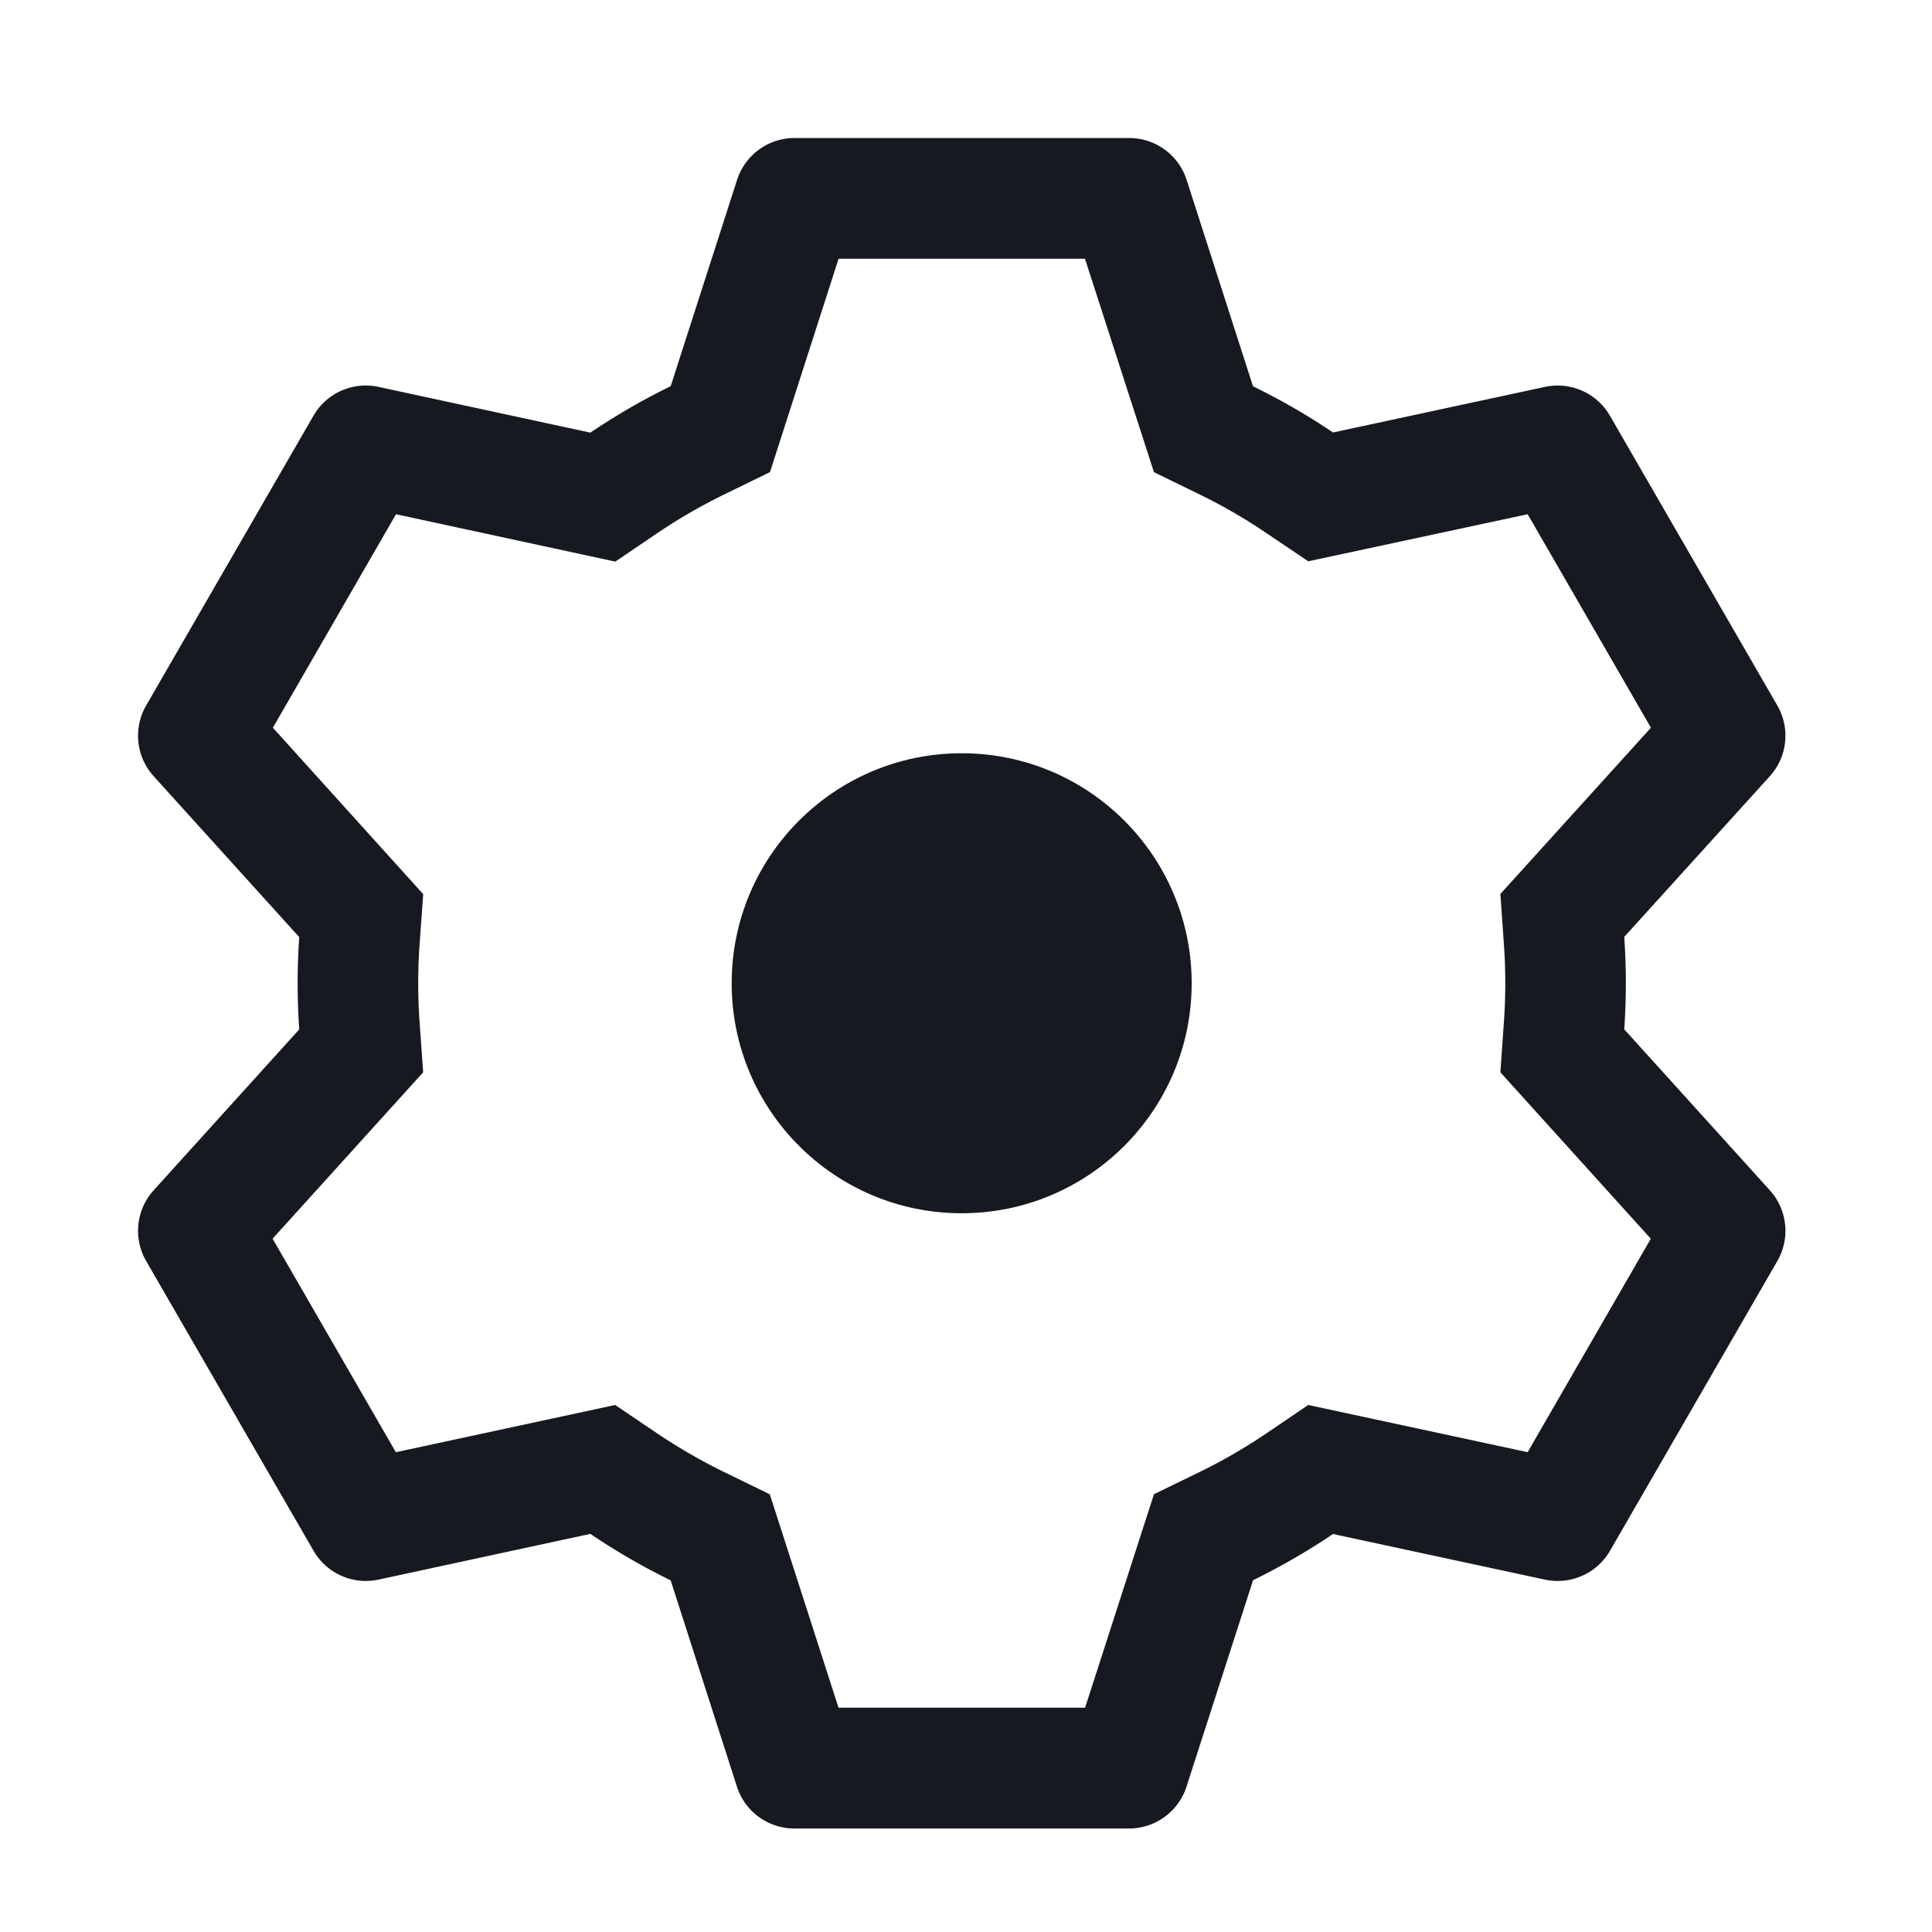 <svg width="42" height="42" fill="none" xmlns="http://www.w3.org/2000/svg"><path d="M24.546 3a1.312 1.312 0 0 1 1.25.91l1.443 4.487c.606.297 1.186.63 1.74 1.005l4.61-.992A1.313 1.313 0 0 1 35 9.04l3.638 6.298a1.312 1.312 0 0 1-.165 1.538l-3.163 3.491c.046.67.046 1.341 0 2.01l3.163 3.497a1.313 1.313 0 0 1 .165 1.539l-3.638 6.3a1.314 1.314 0 0 1-1.412.627l-4.61-.992c-.55.372-1.134.708-1.737 1.005l-1.447 4.486a1.312 1.312 0 0 1-1.25.911H17.27a1.312 1.312 0 0 1-1.25-.91l-1.44-4.484a14.418 14.418 0 0 1-1.746-1.011l-4.607.995a1.312 1.312 0 0 1-1.412-.63l-3.638-6.297a1.313 1.313 0 0 1 .165-1.539l3.163-3.496a14.652 14.652 0 0 1 0-2.006l-3.163-3.496a1.312 1.312 0 0 1-.165-1.539l3.638-6.3a1.313 1.313 0 0 1 1.412-.627l4.607.995c.556-.375 1.14-.714 1.746-1.01l1.443-4.484A1.313 1.313 0 0 1 17.267 3h7.279Zm-.961 2.625H18.23l-1.491 4.638-1.005.491c-.495.242-.972.518-1.428.825l-.93.63-4.767-1.03-2.677 4.641L9.2 19.438 9.12 20.55c-.038.549-.038 1.1 0 1.648l.079 1.113-3.273 3.617 2.68 4.642 4.767-1.027.929.628c.457.306.934.582 1.428.824l1.005.49 1.494 4.639h5.36l1.497-4.641 1.002-.488c.494-.241.97-.517 1.426-.824l.926-.628 4.77 1.026 2.677-4.64-3.27-3.618.078-1.113c.038-.55.038-1.101 0-1.65l-.078-1.114 3.273-3.614-2.68-4.641-4.77 1.023-.926-.624a11.804 11.804 0 0 0-1.426-.825l-1.002-.488-1.5-4.641h-.002Z" fill="#161A20"/><circle cx="20.906" cy="21.375" r="5" fill="#161A20"/></svg>